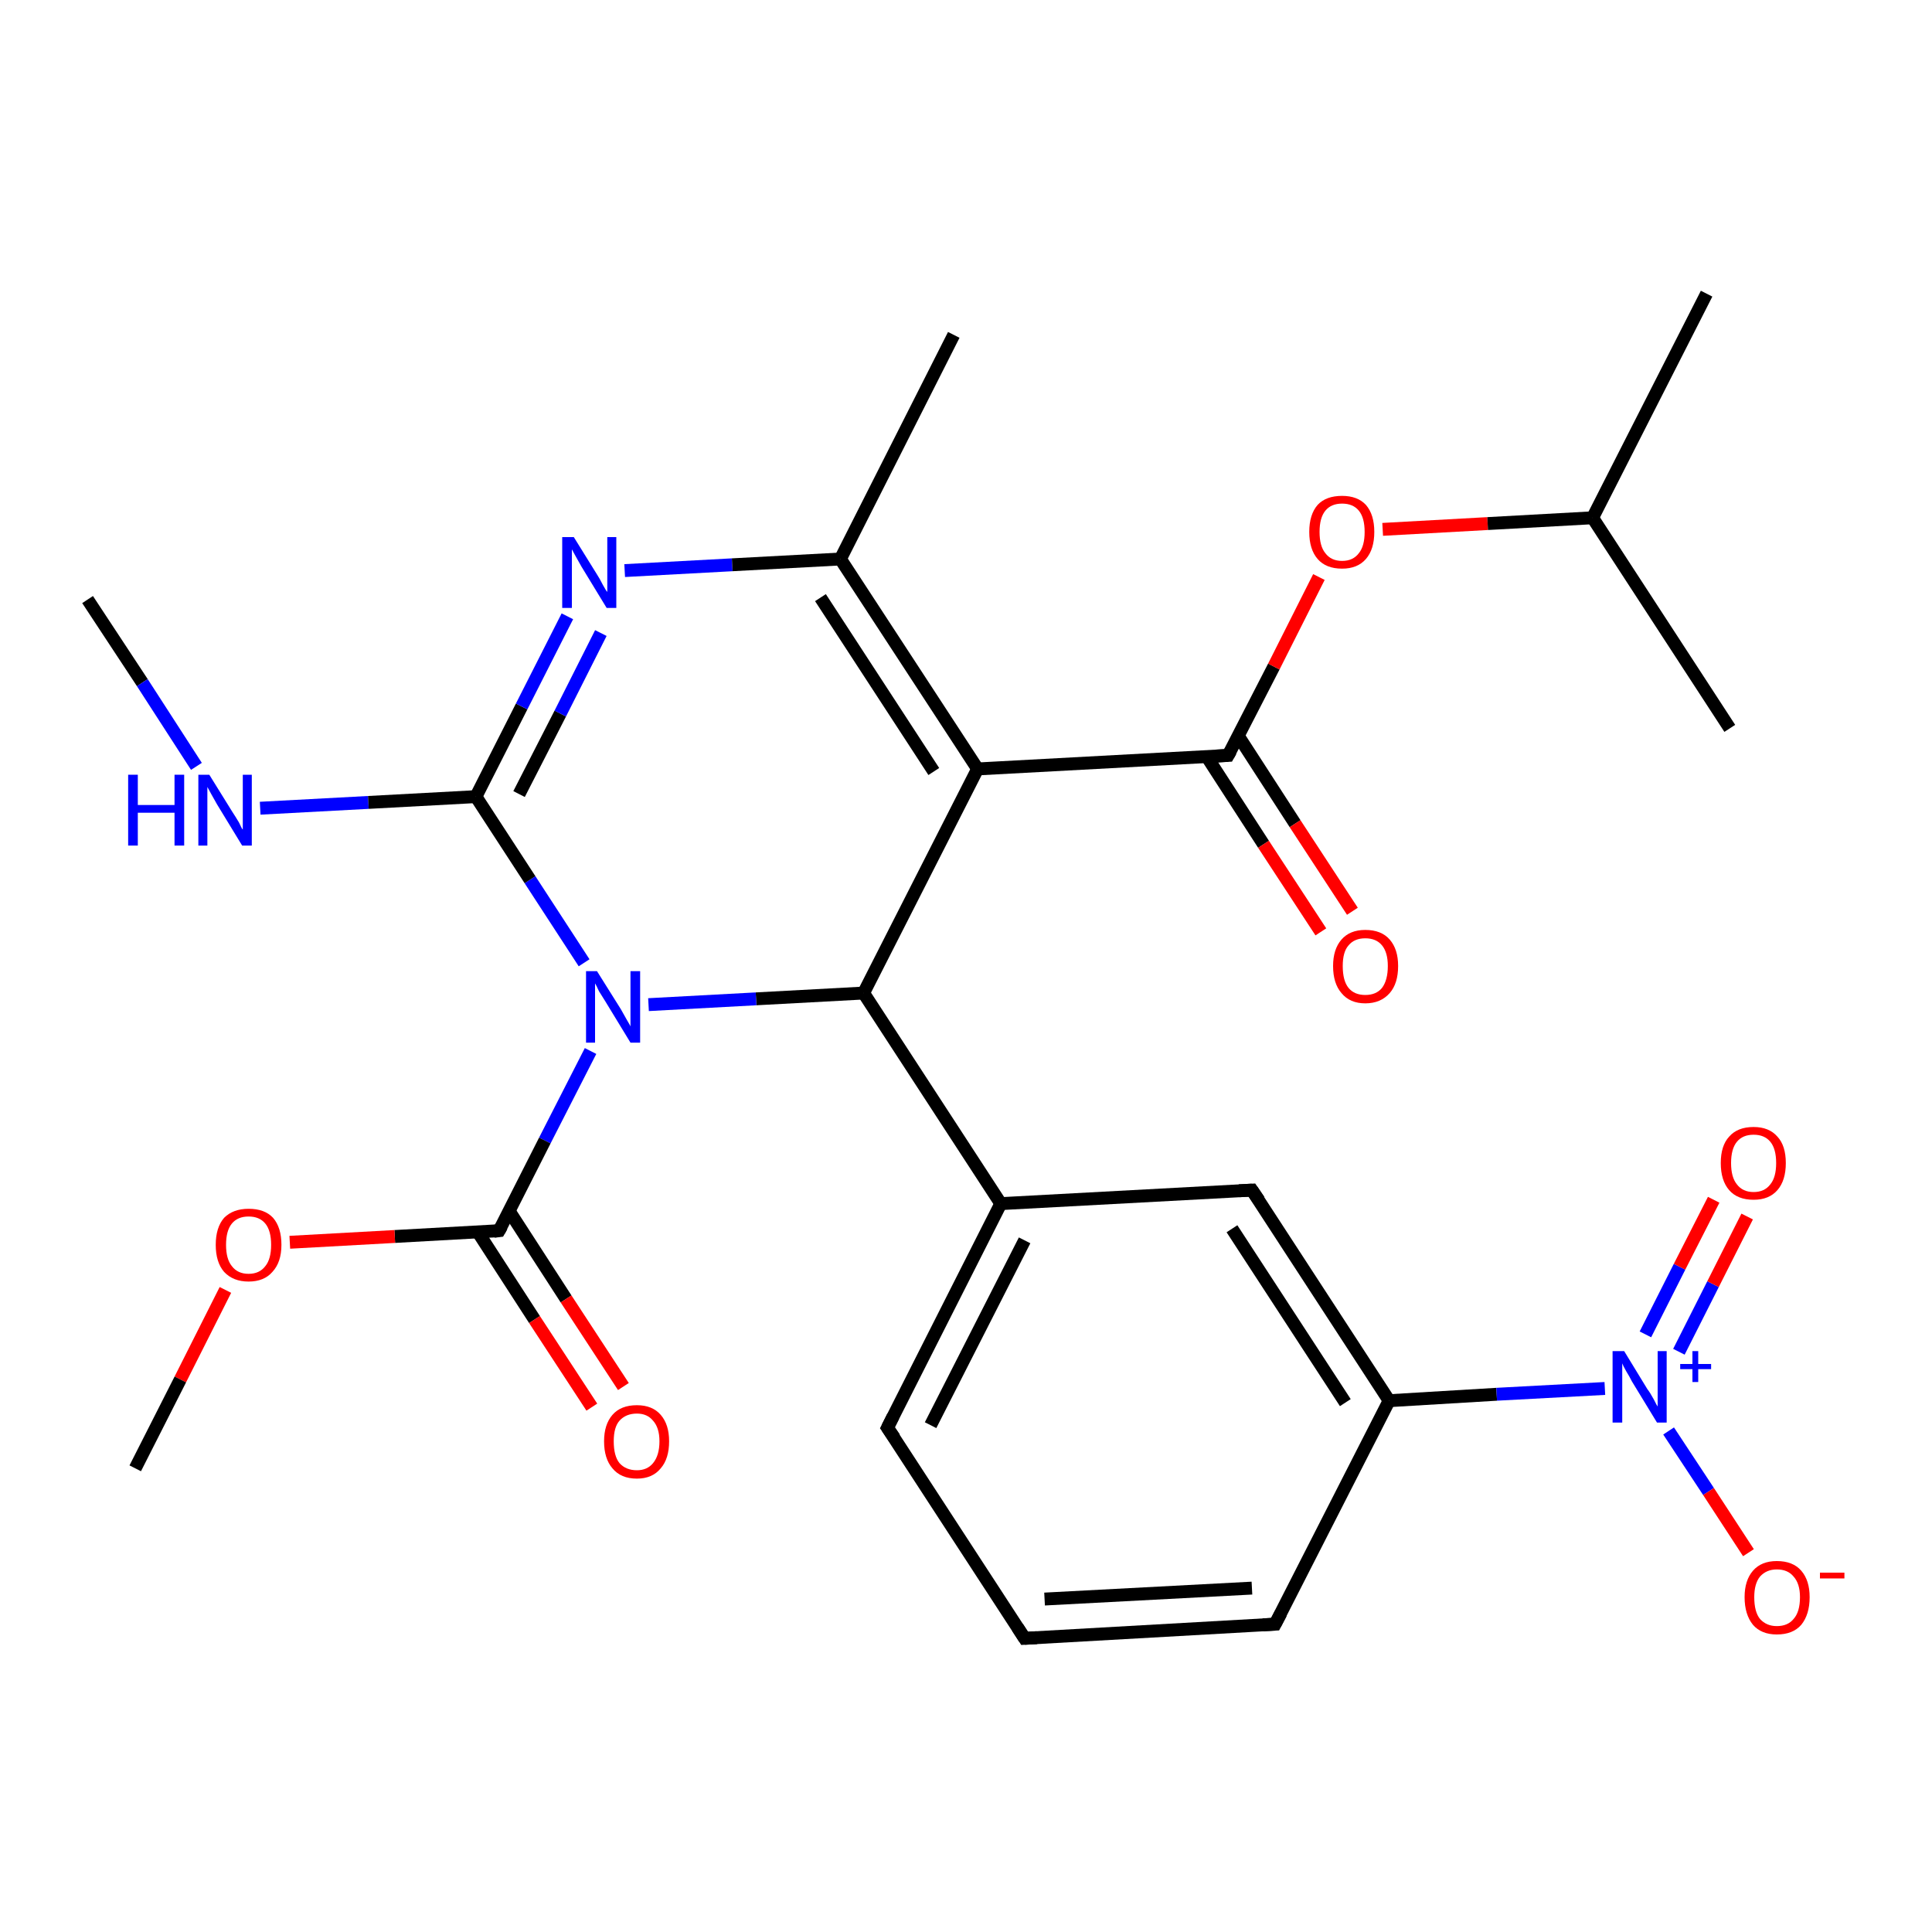 <?xml version='1.0' encoding='iso-8859-1'?>
<svg version='1.1' baseProfile='full'
              xmlns='http://www.w3.org/2000/svg'
                      xmlns:rdkit='http://www.rdkit.org/xml'
                      xmlns:xlink='http://www.w3.org/1999/xlink'
                  xml:space='preserve'
width='300px' height='300px' viewBox='0 0 300 300'>
<!-- END OF HEADER -->
<rect style='opacity:1.0;fill:#FFFFFF;stroke:none' width='300.0' height='300.0' x='0.0' y='0.0'> </rect>
<path class='bond-0 atom-0 atom-1' d='M 13.6,93.1 L 22.1,106.0' style='fill:none;fill-rule:evenodd;stroke:#000000;stroke-width:2.0px;stroke-linecap:butt;stroke-linejoin:miter;stroke-opacity:1' />
<path class='bond-0 atom-0 atom-1' d='M 22.1,106.0 L 30.5,119.0' style='fill:none;fill-rule:evenodd;stroke:#0000FF;stroke-width:2.0px;stroke-linecap:butt;stroke-linejoin:miter;stroke-opacity:1' />
<path class='bond-1 atom-1 atom-2' d='M 40.4,125.5 L 57.2,124.6' style='fill:none;fill-rule:evenodd;stroke:#0000FF;stroke-width:2.0px;stroke-linecap:butt;stroke-linejoin:miter;stroke-opacity:1' />
<path class='bond-1 atom-1 atom-2' d='M 57.2,124.6 L 73.9,123.7' style='fill:none;fill-rule:evenodd;stroke:#000000;stroke-width:2.0px;stroke-linecap:butt;stroke-linejoin:miter;stroke-opacity:1' />
<path class='bond-2 atom-2 atom-3' d='M 73.9,123.7 L 81.0,109.7' style='fill:none;fill-rule:evenodd;stroke:#000000;stroke-width:2.0px;stroke-linecap:butt;stroke-linejoin:miter;stroke-opacity:1' />
<path class='bond-2 atom-2 atom-3' d='M 81.0,109.7 L 88.1,95.7' style='fill:none;fill-rule:evenodd;stroke:#0000FF;stroke-width:2.0px;stroke-linecap:butt;stroke-linejoin:miter;stroke-opacity:1' />
<path class='bond-2 atom-2 atom-3' d='M 80.6,123.3 L 87.0,110.8' style='fill:none;fill-rule:evenodd;stroke:#000000;stroke-width:2.0px;stroke-linecap:butt;stroke-linejoin:miter;stroke-opacity:1' />
<path class='bond-2 atom-2 atom-3' d='M 87.0,110.8 L 93.3,98.3' style='fill:none;fill-rule:evenodd;stroke:#0000FF;stroke-width:2.0px;stroke-linecap:butt;stroke-linejoin:miter;stroke-opacity:1' />
<path class='bond-3 atom-3 atom-4' d='M 97.0,88.6 L 113.7,87.7' style='fill:none;fill-rule:evenodd;stroke:#0000FF;stroke-width:2.0px;stroke-linecap:butt;stroke-linejoin:miter;stroke-opacity:1' />
<path class='bond-3 atom-3 atom-4' d='M 113.7,87.7 L 130.5,86.8' style='fill:none;fill-rule:evenodd;stroke:#000000;stroke-width:2.0px;stroke-linecap:butt;stroke-linejoin:miter;stroke-opacity:1' />
<path class='bond-4 atom-4 atom-5' d='M 130.5,86.8 L 148.1,52.0' style='fill:none;fill-rule:evenodd;stroke:#000000;stroke-width:2.0px;stroke-linecap:butt;stroke-linejoin:miter;stroke-opacity:1' />
<path class='bond-5 atom-4 atom-6' d='M 130.5,86.8 L 151.8,119.4' style='fill:none;fill-rule:evenodd;stroke:#000000;stroke-width:2.0px;stroke-linecap:butt;stroke-linejoin:miter;stroke-opacity:1' />
<path class='bond-5 atom-4 atom-6' d='M 127.4,92.8 L 145.0,119.8' style='fill:none;fill-rule:evenodd;stroke:#000000;stroke-width:2.0px;stroke-linecap:butt;stroke-linejoin:miter;stroke-opacity:1' />
<path class='bond-6 atom-6 atom-7' d='M 151.8,119.4 L 134.1,154.2' style='fill:none;fill-rule:evenodd;stroke:#000000;stroke-width:2.0px;stroke-linecap:butt;stroke-linejoin:miter;stroke-opacity:1' />
<path class='bond-7 atom-7 atom-8' d='M 134.1,154.2 L 117.4,155.1' style='fill:none;fill-rule:evenodd;stroke:#000000;stroke-width:2.0px;stroke-linecap:butt;stroke-linejoin:miter;stroke-opacity:1' />
<path class='bond-7 atom-7 atom-8' d='M 117.4,155.1 L 100.7,156.0' style='fill:none;fill-rule:evenodd;stroke:#0000FF;stroke-width:2.0px;stroke-linecap:butt;stroke-linejoin:miter;stroke-opacity:1' />
<path class='bond-8 atom-8 atom-9' d='M 91.7,163.2 L 84.6,177.1' style='fill:none;fill-rule:evenodd;stroke:#0000FF;stroke-width:2.0px;stroke-linecap:butt;stroke-linejoin:miter;stroke-opacity:1' />
<path class='bond-8 atom-8 atom-9' d='M 84.6,177.1 L 77.5,191.1' style='fill:none;fill-rule:evenodd;stroke:#000000;stroke-width:2.0px;stroke-linecap:butt;stroke-linejoin:miter;stroke-opacity:1' />
<path class='bond-9 atom-9 atom-10' d='M 74.2,191.3 L 83.0,204.9' style='fill:none;fill-rule:evenodd;stroke:#000000;stroke-width:2.0px;stroke-linecap:butt;stroke-linejoin:miter;stroke-opacity:1' />
<path class='bond-9 atom-9 atom-10' d='M 83.0,204.9 L 91.9,218.5' style='fill:none;fill-rule:evenodd;stroke:#FF0000;stroke-width:2.0px;stroke-linecap:butt;stroke-linejoin:miter;stroke-opacity:1' />
<path class='bond-9 atom-9 atom-10' d='M 79.1,188.1 L 87.9,201.7' style='fill:none;fill-rule:evenodd;stroke:#000000;stroke-width:2.0px;stroke-linecap:butt;stroke-linejoin:miter;stroke-opacity:1' />
<path class='bond-9 atom-9 atom-10' d='M 87.9,201.7 L 96.8,215.3' style='fill:none;fill-rule:evenodd;stroke:#FF0000;stroke-width:2.0px;stroke-linecap:butt;stroke-linejoin:miter;stroke-opacity:1' />
<path class='bond-10 atom-9 atom-11' d='M 77.5,191.1 L 61.3,192.0' style='fill:none;fill-rule:evenodd;stroke:#000000;stroke-width:2.0px;stroke-linecap:butt;stroke-linejoin:miter;stroke-opacity:1' />
<path class='bond-10 atom-9 atom-11' d='M 61.3,192.0 L 45.0,192.9' style='fill:none;fill-rule:evenodd;stroke:#FF0000;stroke-width:2.0px;stroke-linecap:butt;stroke-linejoin:miter;stroke-opacity:1' />
<path class='bond-11 atom-11 atom-12' d='M 35.0,200.3 L 28.0,214.2' style='fill:none;fill-rule:evenodd;stroke:#FF0000;stroke-width:2.0px;stroke-linecap:butt;stroke-linejoin:miter;stroke-opacity:1' />
<path class='bond-11 atom-11 atom-12' d='M 28.0,214.2 L 21.0,228.0' style='fill:none;fill-rule:evenodd;stroke:#000000;stroke-width:2.0px;stroke-linecap:butt;stroke-linejoin:miter;stroke-opacity:1' />
<path class='bond-12 atom-7 atom-13' d='M 134.1,154.2 L 155.4,186.9' style='fill:none;fill-rule:evenodd;stroke:#000000;stroke-width:2.0px;stroke-linecap:butt;stroke-linejoin:miter;stroke-opacity:1' />
<path class='bond-13 atom-13 atom-14' d='M 155.4,186.9 L 137.8,221.7' style='fill:none;fill-rule:evenodd;stroke:#000000;stroke-width:2.0px;stroke-linecap:butt;stroke-linejoin:miter;stroke-opacity:1' />
<path class='bond-13 atom-13 atom-14' d='M 159.1,192.6 L 144.5,221.3' style='fill:none;fill-rule:evenodd;stroke:#000000;stroke-width:2.0px;stroke-linecap:butt;stroke-linejoin:miter;stroke-opacity:1' />
<path class='bond-14 atom-14 atom-15' d='M 137.8,221.7 L 159.1,254.4' style='fill:none;fill-rule:evenodd;stroke:#000000;stroke-width:2.0px;stroke-linecap:butt;stroke-linejoin:miter;stroke-opacity:1' />
<path class='bond-15 atom-15 atom-16' d='M 159.1,254.4 L 198.0,252.2' style='fill:none;fill-rule:evenodd;stroke:#000000;stroke-width:2.0px;stroke-linecap:butt;stroke-linejoin:miter;stroke-opacity:1' />
<path class='bond-15 atom-15 atom-16' d='M 162.2,248.3 L 194.4,246.6' style='fill:none;fill-rule:evenodd;stroke:#000000;stroke-width:2.0px;stroke-linecap:butt;stroke-linejoin:miter;stroke-opacity:1' />
<path class='bond-16 atom-16 atom-17' d='M 198.0,252.2 L 215.7,217.5' style='fill:none;fill-rule:evenodd;stroke:#000000;stroke-width:2.0px;stroke-linecap:butt;stroke-linejoin:miter;stroke-opacity:1' />
<path class='bond-17 atom-17 atom-18' d='M 215.7,217.5 L 194.4,184.8' style='fill:none;fill-rule:evenodd;stroke:#000000;stroke-width:2.0px;stroke-linecap:butt;stroke-linejoin:miter;stroke-opacity:1' />
<path class='bond-17 atom-17 atom-18' d='M 208.9,217.8 L 191.3,190.8' style='fill:none;fill-rule:evenodd;stroke:#000000;stroke-width:2.0px;stroke-linecap:butt;stroke-linejoin:miter;stroke-opacity:1' />
<path class='bond-18 atom-17 atom-19' d='M 215.7,217.5 L 232.4,216.5' style='fill:none;fill-rule:evenodd;stroke:#000000;stroke-width:2.0px;stroke-linecap:butt;stroke-linejoin:miter;stroke-opacity:1' />
<path class='bond-18 atom-17 atom-19' d='M 232.4,216.5 L 249.2,215.6' style='fill:none;fill-rule:evenodd;stroke:#0000FF;stroke-width:2.0px;stroke-linecap:butt;stroke-linejoin:miter;stroke-opacity:1' />
<path class='bond-19 atom-19 atom-20' d='M 259.1,222.2 L 265.3,231.6' style='fill:none;fill-rule:evenodd;stroke:#0000FF;stroke-width:2.0px;stroke-linecap:butt;stroke-linejoin:miter;stroke-opacity:1' />
<path class='bond-19 atom-19 atom-20' d='M 265.3,231.6 L 271.5,241.1' style='fill:none;fill-rule:evenodd;stroke:#FF0000;stroke-width:2.0px;stroke-linecap:butt;stroke-linejoin:miter;stroke-opacity:1' />
<path class='bond-20 atom-19 atom-21' d='M 260.7,209.9 L 266.0,199.4' style='fill:none;fill-rule:evenodd;stroke:#0000FF;stroke-width:2.0px;stroke-linecap:butt;stroke-linejoin:miter;stroke-opacity:1' />
<path class='bond-20 atom-19 atom-21' d='M 266.0,199.4 L 271.3,188.9' style='fill:none;fill-rule:evenodd;stroke:#FF0000;stroke-width:2.0px;stroke-linecap:butt;stroke-linejoin:miter;stroke-opacity:1' />
<path class='bond-20 atom-19 atom-21' d='M 255.5,207.2 L 260.8,196.7' style='fill:none;fill-rule:evenodd;stroke:#0000FF;stroke-width:2.0px;stroke-linecap:butt;stroke-linejoin:miter;stroke-opacity:1' />
<path class='bond-20 atom-19 atom-21' d='M 260.8,196.7 L 266.1,186.3' style='fill:none;fill-rule:evenodd;stroke:#FF0000;stroke-width:2.0px;stroke-linecap:butt;stroke-linejoin:miter;stroke-opacity:1' />
<path class='bond-21 atom-6 atom-22' d='M 151.8,119.4 L 190.7,117.3' style='fill:none;fill-rule:evenodd;stroke:#000000;stroke-width:2.0px;stroke-linecap:butt;stroke-linejoin:miter;stroke-opacity:1' />
<path class='bond-22 atom-22 atom-23' d='M 187.4,117.5 L 196.2,131.1' style='fill:none;fill-rule:evenodd;stroke:#000000;stroke-width:2.0px;stroke-linecap:butt;stroke-linejoin:miter;stroke-opacity:1' />
<path class='bond-22 atom-22 atom-23' d='M 196.2,131.1 L 205.1,144.7' style='fill:none;fill-rule:evenodd;stroke:#FF0000;stroke-width:2.0px;stroke-linecap:butt;stroke-linejoin:miter;stroke-opacity:1' />
<path class='bond-22 atom-22 atom-23' d='M 192.3,114.3 L 201.1,127.9' style='fill:none;fill-rule:evenodd;stroke:#000000;stroke-width:2.0px;stroke-linecap:butt;stroke-linejoin:miter;stroke-opacity:1' />
<path class='bond-22 atom-22 atom-23' d='M 201.1,127.9 L 210.0,141.5' style='fill:none;fill-rule:evenodd;stroke:#FF0000;stroke-width:2.0px;stroke-linecap:butt;stroke-linejoin:miter;stroke-opacity:1' />
<path class='bond-23 atom-22 atom-24' d='M 190.7,117.3 L 197.8,103.5' style='fill:none;fill-rule:evenodd;stroke:#000000;stroke-width:2.0px;stroke-linecap:butt;stroke-linejoin:miter;stroke-opacity:1' />
<path class='bond-23 atom-22 atom-24' d='M 197.8,103.5 L 204.8,89.6' style='fill:none;fill-rule:evenodd;stroke:#FF0000;stroke-width:2.0px;stroke-linecap:butt;stroke-linejoin:miter;stroke-opacity:1' />
<path class='bond-24 atom-24 atom-25' d='M 214.7,82.2 L 231.0,81.3' style='fill:none;fill-rule:evenodd;stroke:#FF0000;stroke-width:2.0px;stroke-linecap:butt;stroke-linejoin:miter;stroke-opacity:1' />
<path class='bond-24 atom-24 atom-25' d='M 231.0,81.3 L 247.3,80.4' style='fill:none;fill-rule:evenodd;stroke:#000000;stroke-width:2.0px;stroke-linecap:butt;stroke-linejoin:miter;stroke-opacity:1' />
<path class='bond-25 atom-25 atom-26' d='M 247.3,80.4 L 268.6,113.1' style='fill:none;fill-rule:evenodd;stroke:#000000;stroke-width:2.0px;stroke-linecap:butt;stroke-linejoin:miter;stroke-opacity:1' />
<path class='bond-26 atom-25 atom-27' d='M 247.3,80.4 L 265.0,45.6' style='fill:none;fill-rule:evenodd;stroke:#000000;stroke-width:2.0px;stroke-linecap:butt;stroke-linejoin:miter;stroke-opacity:1' />
<path class='bond-27 atom-8 atom-2' d='M 90.7,149.5 L 82.3,136.6' style='fill:none;fill-rule:evenodd;stroke:#0000FF;stroke-width:2.0px;stroke-linecap:butt;stroke-linejoin:miter;stroke-opacity:1' />
<path class='bond-27 atom-8 atom-2' d='M 82.3,136.6 L 73.9,123.7' style='fill:none;fill-rule:evenodd;stroke:#000000;stroke-width:2.0px;stroke-linecap:butt;stroke-linejoin:miter;stroke-opacity:1' />
<path class='bond-28 atom-18 atom-13' d='M 194.4,184.8 L 155.4,186.9' style='fill:none;fill-rule:evenodd;stroke:#000000;stroke-width:2.0px;stroke-linecap:butt;stroke-linejoin:miter;stroke-opacity:1' />
<path d='M 77.9,190.4 L 77.5,191.1 L 76.7,191.2' style='fill:none;stroke:#000000;stroke-width:2.0px;stroke-linecap:butt;stroke-linejoin:miter;stroke-opacity:1;' />
<path d='M 138.7,219.9 L 137.8,221.7 L 138.9,223.3' style='fill:none;stroke:#000000;stroke-width:2.0px;stroke-linecap:butt;stroke-linejoin:miter;stroke-opacity:1;' />
<path d='M 158.0,252.7 L 159.1,254.4 L 161.0,254.3' style='fill:none;stroke:#000000;stroke-width:2.0px;stroke-linecap:butt;stroke-linejoin:miter;stroke-opacity:1;' />
<path d='M 196.1,252.3 L 198.0,252.2 L 198.9,250.5' style='fill:none;stroke:#000000;stroke-width:2.0px;stroke-linecap:butt;stroke-linejoin:miter;stroke-opacity:1;' />
<path d='M 195.5,186.4 L 194.4,184.8 L 192.4,184.9' style='fill:none;stroke:#000000;stroke-width:2.0px;stroke-linecap:butt;stroke-linejoin:miter;stroke-opacity:1;' />
<path d='M 188.8,117.4 L 190.7,117.3 L 191.1,116.6' style='fill:none;stroke:#000000;stroke-width:2.0px;stroke-linecap:butt;stroke-linejoin:miter;stroke-opacity:1;' />
<path class='atom-1' d='M 19.9 120.3
L 21.4 120.3
L 21.4 125.0
L 27.1 125.0
L 27.1 120.3
L 28.6 120.3
L 28.6 131.3
L 27.1 131.3
L 27.1 126.2
L 21.4 126.2
L 21.4 131.3
L 19.9 131.3
L 19.9 120.3
' fill='#0000FF'/>
<path class='atom-1' d='M 32.5 120.3
L 36.1 126.1
Q 36.5 126.7, 37.1 127.7
Q 37.6 128.8, 37.7 128.8
L 37.7 120.3
L 39.1 120.3
L 39.1 131.3
L 37.6 131.3
L 33.7 124.9
Q 33.3 124.2, 32.8 123.3
Q 32.3 122.4, 32.2 122.2
L 32.2 131.3
L 30.8 131.3
L 30.8 120.3
L 32.5 120.3
' fill='#0000FF'/>
<path class='atom-3' d='M 89.1 83.4
L 92.7 89.2
Q 93.1 89.8, 93.6 90.8
Q 94.2 91.9, 94.3 91.9
L 94.3 83.4
L 95.7 83.4
L 95.7 94.4
L 94.2 94.4
L 90.3 88.0
Q 89.9 87.3, 89.4 86.4
Q 88.9 85.5, 88.8 85.3
L 88.8 94.4
L 87.3 94.4
L 87.3 83.4
L 89.1 83.4
' fill='#0000FF'/>
<path class='atom-8' d='M 92.7 150.8
L 96.4 156.7
Q 96.7 157.2, 97.3 158.3
Q 97.9 159.3, 97.9 159.4
L 97.9 150.8
L 99.4 150.8
L 99.4 161.9
L 97.9 161.9
L 94.0 155.5
Q 93.5 154.7, 93.0 153.9
Q 92.6 153.0, 92.4 152.7
L 92.4 161.9
L 91.0 161.9
L 91.0 150.8
L 92.7 150.8
' fill='#0000FF'/>
<path class='atom-10' d='M 93.8 223.8
Q 93.8 221.2, 95.1 219.7
Q 96.4 218.2, 98.9 218.2
Q 101.3 218.2, 102.6 219.7
Q 103.9 221.2, 103.9 223.8
Q 103.9 226.5, 102.6 228.0
Q 101.3 229.6, 98.9 229.6
Q 96.4 229.6, 95.1 228.0
Q 93.8 226.5, 93.8 223.8
M 98.9 228.3
Q 100.5 228.3, 101.4 227.2
Q 102.4 226.0, 102.4 223.8
Q 102.4 221.7, 101.4 220.6
Q 100.5 219.5, 98.9 219.5
Q 97.2 219.5, 96.2 220.6
Q 95.3 221.6, 95.3 223.8
Q 95.3 226.1, 96.2 227.2
Q 97.2 228.3, 98.9 228.3
' fill='#FF0000'/>
<path class='atom-11' d='M 33.5 193.3
Q 33.5 190.6, 34.8 189.1
Q 36.2 187.7, 38.6 187.7
Q 41.1 187.7, 42.4 189.1
Q 43.7 190.6, 43.7 193.3
Q 43.7 196.0, 42.3 197.5
Q 41.0 199.0, 38.6 199.0
Q 36.2 199.0, 34.8 197.5
Q 33.5 196.0, 33.5 193.3
M 38.6 197.8
Q 40.3 197.8, 41.2 196.6
Q 42.1 195.5, 42.1 193.3
Q 42.1 191.1, 41.2 190.0
Q 40.3 188.9, 38.6 188.9
Q 36.9 188.9, 36.0 190.0
Q 35.1 191.1, 35.1 193.3
Q 35.1 195.5, 36.0 196.6
Q 36.9 197.8, 38.6 197.8
' fill='#FF0000'/>
<path class='atom-19' d='M 252.2 209.8
L 255.8 215.7
Q 256.2 216.2, 256.8 217.3
Q 257.3 218.3, 257.4 218.4
L 257.4 209.8
L 258.8 209.8
L 258.8 220.9
L 257.3 220.9
L 253.4 214.5
Q 253.0 213.7, 252.5 212.9
Q 252.0 212.0, 251.9 211.7
L 251.9 220.9
L 250.4 220.9
L 250.4 209.8
L 252.2 209.8
' fill='#0000FF'/>
<path class='atom-19' d='M 260.9 211.8
L 262.8 211.8
L 262.8 209.8
L 263.7 209.8
L 263.7 211.8
L 265.7 211.8
L 265.7 212.6
L 263.7 212.6
L 263.7 214.6
L 262.8 214.6
L 262.8 212.6
L 260.9 212.6
L 260.9 211.8
' fill='#0000FF'/>
<path class='atom-20' d='M 270.9 248.0
Q 270.9 245.4, 272.2 243.9
Q 273.5 242.4, 275.9 242.4
Q 278.4 242.4, 279.7 243.9
Q 281.0 245.4, 281.0 248.0
Q 281.0 250.7, 279.7 252.3
Q 278.4 253.8, 275.9 253.8
Q 273.5 253.8, 272.2 252.3
Q 270.9 250.7, 270.9 248.0
M 275.9 252.5
Q 277.6 252.5, 278.5 251.4
Q 279.5 250.3, 279.5 248.0
Q 279.5 245.9, 278.5 244.8
Q 277.6 243.7, 275.9 243.7
Q 274.3 243.7, 273.3 244.8
Q 272.4 245.9, 272.4 248.0
Q 272.4 250.3, 273.3 251.4
Q 274.3 252.5, 275.9 252.5
' fill='#FF0000'/>
<path class='atom-20' d='M 282.6 244.2
L 286.4 244.2
L 286.4 245.1
L 282.6 245.1
L 282.6 244.2
' fill='#FF0000'/>
<path class='atom-21' d='M 267.2 180.6
Q 267.2 177.9, 268.5 176.5
Q 269.8 175.0, 272.3 175.0
Q 274.7 175.0, 276.0 176.5
Q 277.3 177.9, 277.3 180.6
Q 277.3 183.3, 276.0 184.8
Q 274.7 186.3, 272.3 186.3
Q 269.8 186.3, 268.5 184.8
Q 267.2 183.3, 267.2 180.6
M 272.3 185.1
Q 274.0 185.1, 274.9 183.9
Q 275.8 182.8, 275.8 180.6
Q 275.8 178.4, 274.9 177.3
Q 274.0 176.2, 272.3 176.2
Q 270.6 176.2, 269.7 177.3
Q 268.8 178.4, 268.8 180.6
Q 268.8 182.8, 269.7 183.9
Q 270.6 185.1, 272.3 185.1
' fill='#FF0000'/>
<path class='atom-23' d='M 207.0 150.0
Q 207.0 147.4, 208.3 145.9
Q 209.6 144.4, 212.0 144.4
Q 214.5 144.4, 215.8 145.9
Q 217.1 147.4, 217.1 150.0
Q 217.1 152.7, 215.8 154.2
Q 214.4 155.8, 212.0 155.8
Q 209.6 155.8, 208.3 154.2
Q 207.0 152.7, 207.0 150.0
M 212.0 154.5
Q 213.7 154.5, 214.6 153.4
Q 215.5 152.2, 215.5 150.0
Q 215.5 147.9, 214.6 146.8
Q 213.7 145.7, 212.0 145.7
Q 210.3 145.7, 209.4 146.8
Q 208.5 147.8, 208.5 150.0
Q 208.5 152.3, 209.4 153.4
Q 210.3 154.5, 212.0 154.5
' fill='#FF0000'/>
<path class='atom-24' d='M 203.3 82.6
Q 203.3 79.9, 204.6 78.4
Q 205.9 77.0, 208.4 77.0
Q 210.8 77.0, 212.1 78.4
Q 213.4 79.9, 213.4 82.6
Q 213.4 85.3, 212.1 86.8
Q 210.8 88.3, 208.4 88.3
Q 205.9 88.3, 204.6 86.8
Q 203.3 85.3, 203.3 82.6
M 208.4 87.1
Q 210.1 87.1, 211.0 85.9
Q 211.9 84.8, 211.9 82.6
Q 211.9 80.4, 211.0 79.3
Q 210.1 78.2, 208.4 78.2
Q 206.7 78.2, 205.8 79.3
Q 204.9 80.4, 204.9 82.6
Q 204.9 84.8, 205.8 85.9
Q 206.7 87.1, 208.4 87.1
' fill='#FF0000'/>
</svg>
